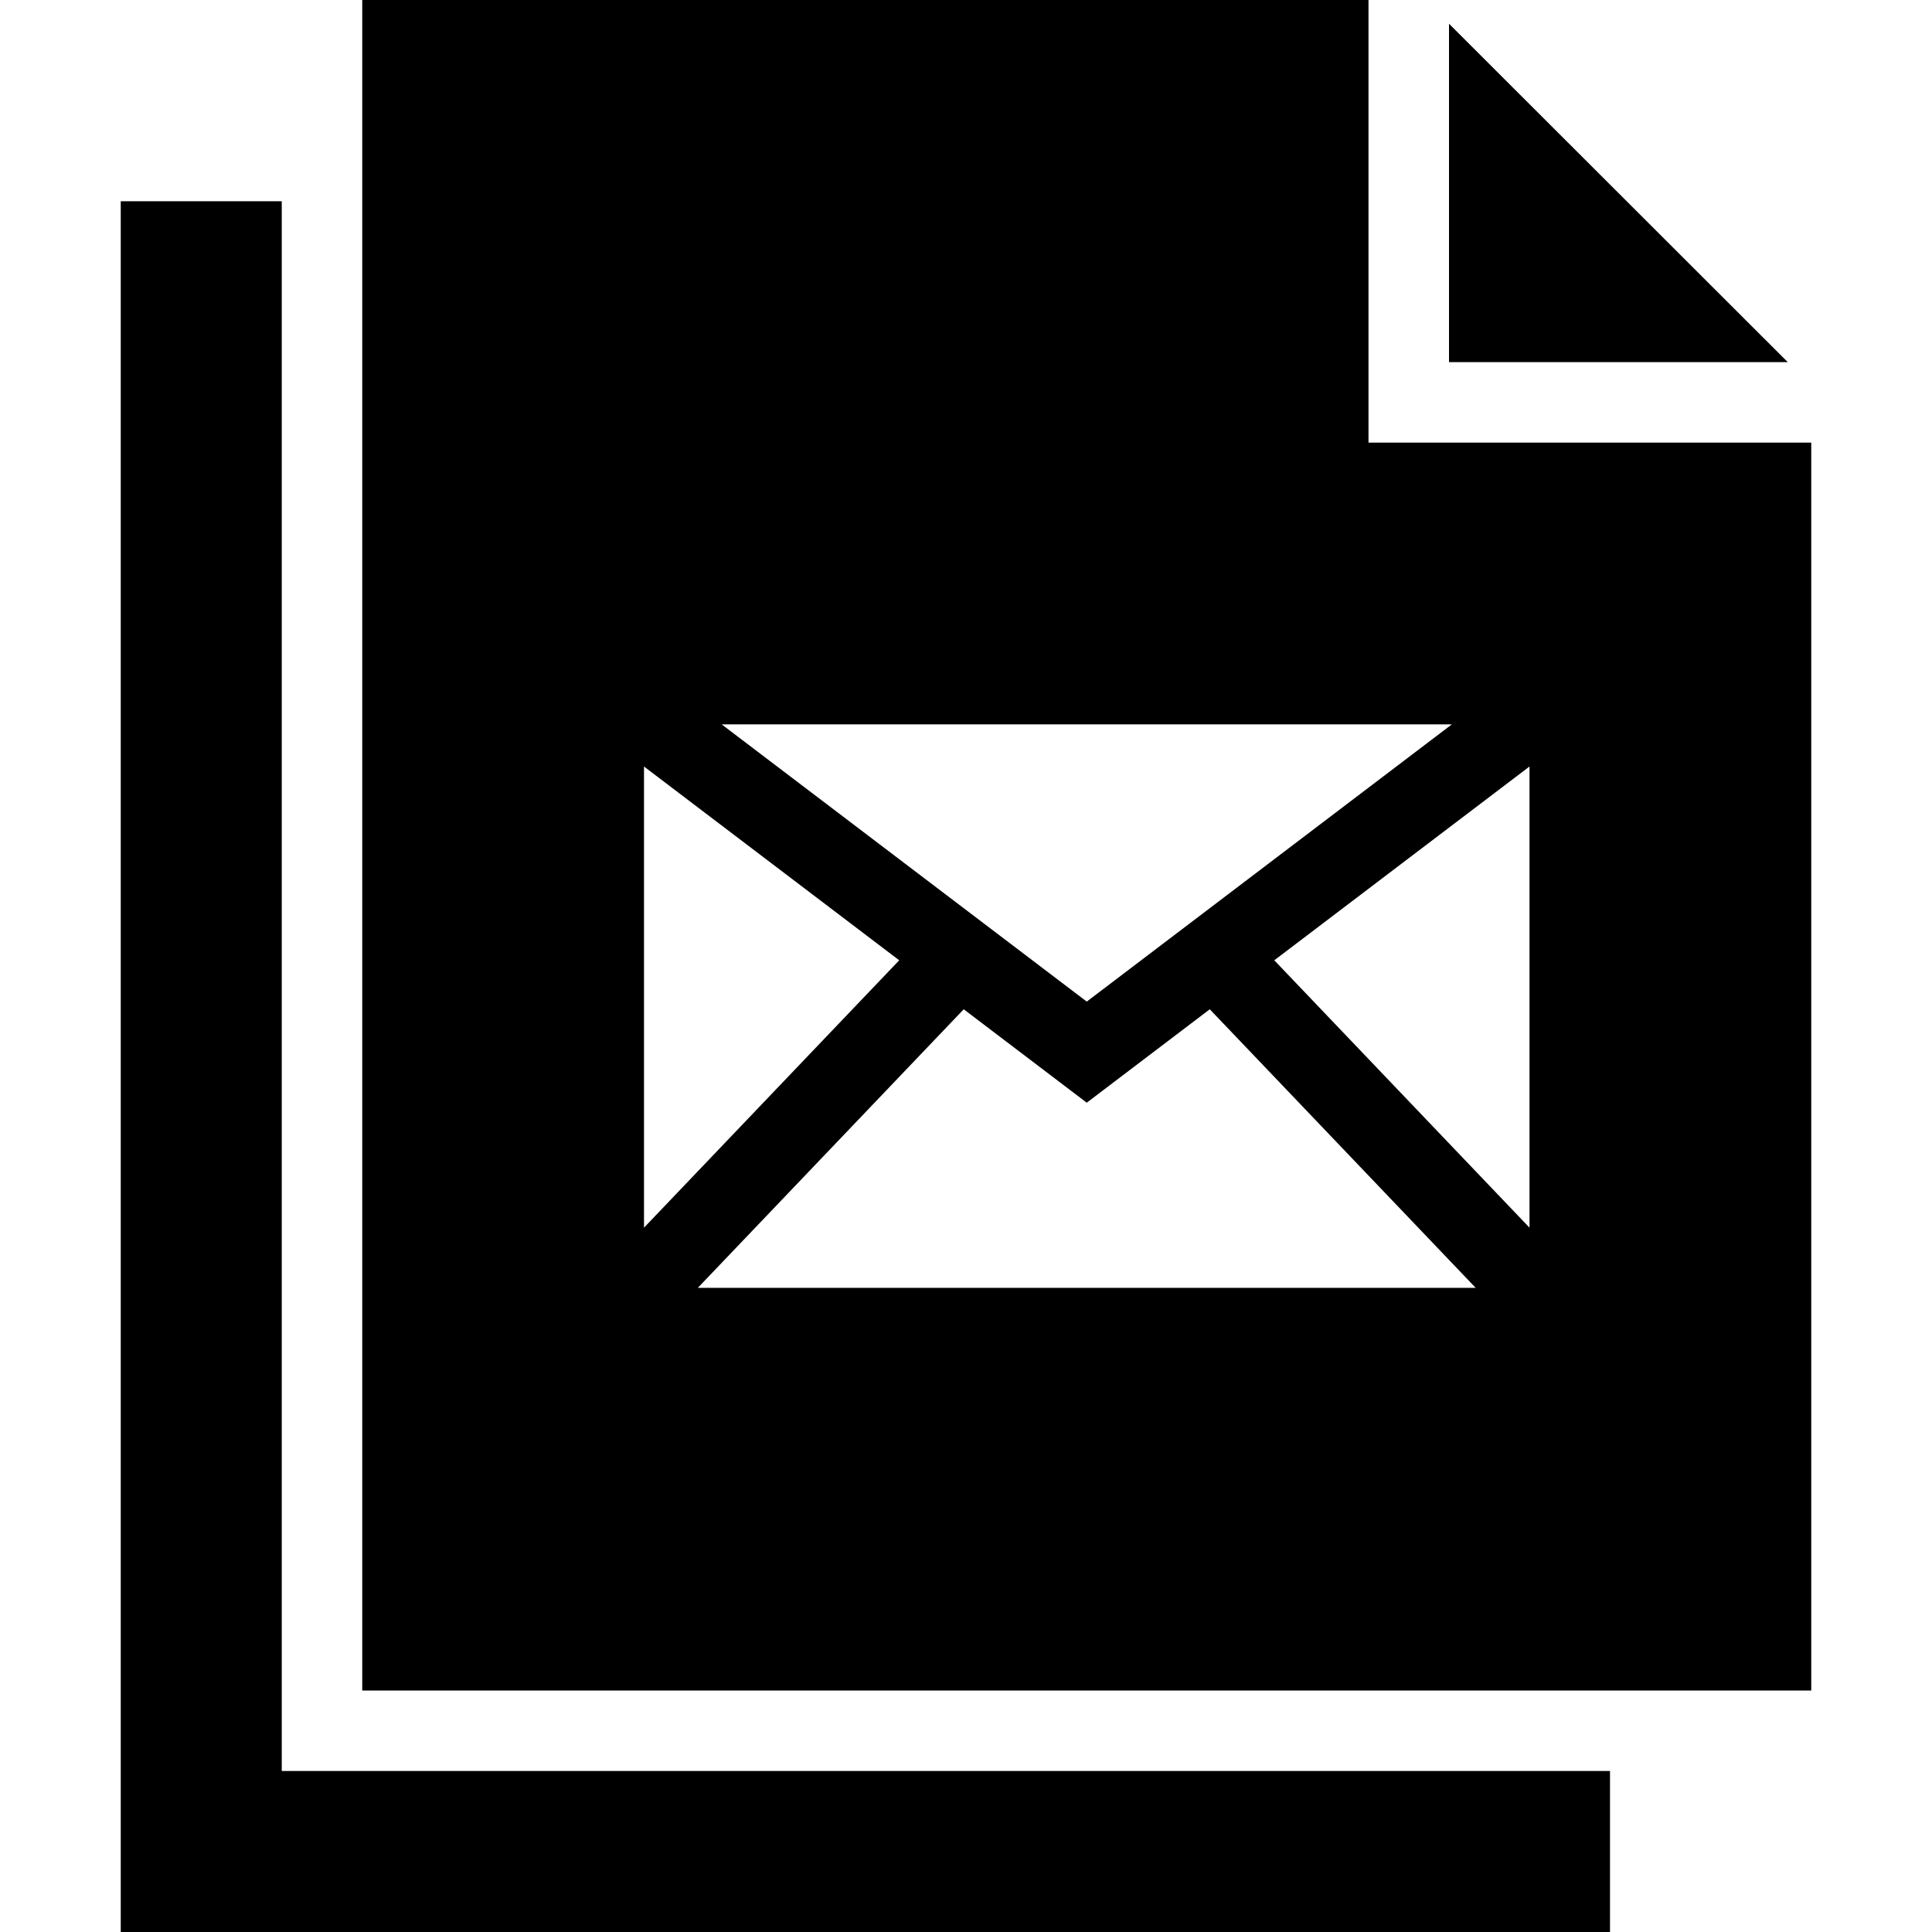 <?xml version="1.0" encoding="iso-8859-1"?>
<!-- Uploaded to: SVG Repo, www.svgrepo.com, Generator: SVG Repo Mixer Tools -->
<svg fill="#000000" height="800px" width="800px" version="1.1" id="Layer_1" xmlns="http://www.w3.org/2000/svg" xmlns:xlink="http://www.w3.org/1999/xlink" 
	 viewBox="0 0 472.615 472.615" xml:space="preserve">
<g>
	<g>
		<polygon points="354.462,5.804 354.462,88.583 437.328,88.583 		"/>
	</g>
</g>
<g>
	<g>
		<polygon points="68.923,433.227 68.923,49.231 29.538,49.231 29.538,472.615 393.846,472.615 393.846,433.227 		"/>
	</g>
</g>
<g>
	<g>
		<path d="M334.769,108.275V0H88.615v413.538h354.462V108.275H334.769z M355.157,177.198l-89.311,67.817l-89.31-67.817H355.157z
			 M157.538,187.507l62.432,47.405l-62.432,65.406V187.507z M170.7,315.044l65.052-68.149l30.095,22.851l30.095-22.851
			l65.052,68.149H170.7z M374.154,300.318l-62.433-65.406l62.433-47.405V300.318z"/>
	</g>
</g>
</svg>